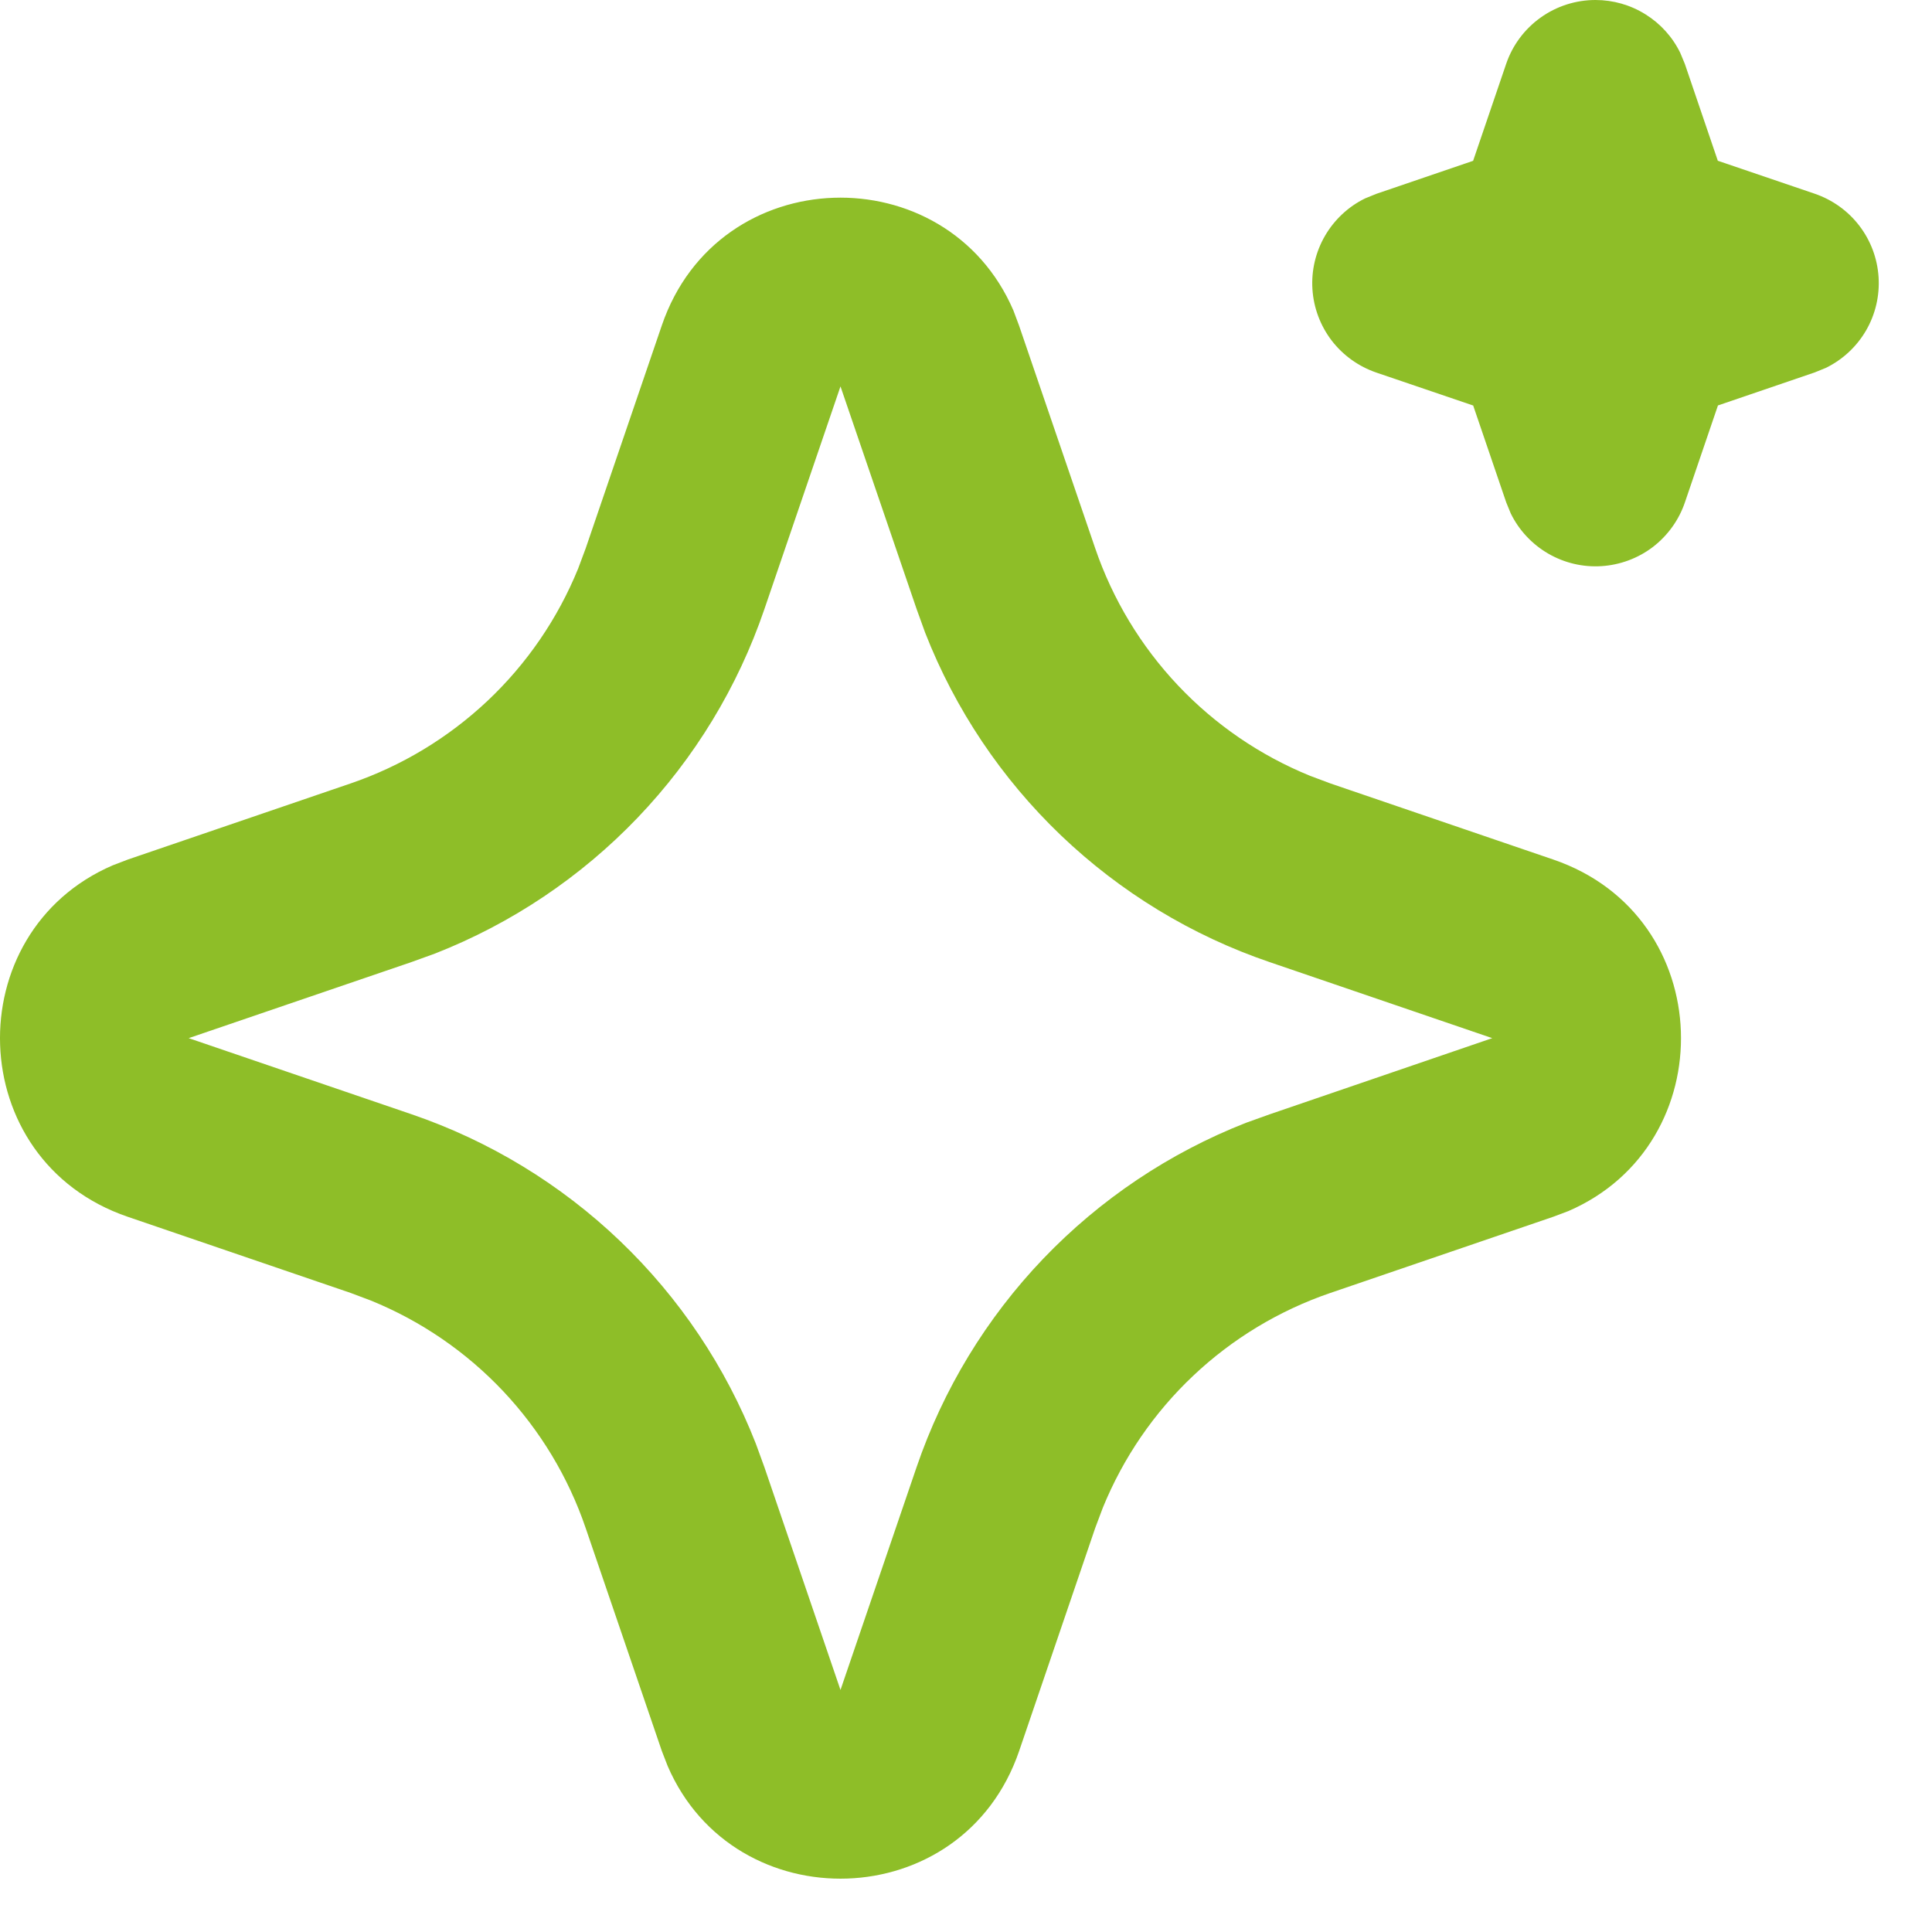 <?xml version="1.0" encoding="UTF-8"?> <svg xmlns="http://www.w3.org/2000/svg" width="29" height="29" viewBox="0 0 29 29" fill="none"><path d="M9.934 4.885C10.781 2.405 14.207 2.33 15.211 4.659L15.296 4.886L16.439 8.229C16.701 8.996 17.125 9.698 17.681 10.287C18.237 10.876 18.913 11.339 19.664 11.645L19.971 11.76L23.315 12.902C25.794 13.749 25.869 17.174 23.541 18.179L23.315 18.264L19.971 19.407C19.204 19.669 18.502 20.092 17.913 20.648C17.323 21.204 16.86 21.881 16.554 22.631L16.439 22.937L15.298 26.282C14.45 28.761 11.025 28.836 10.022 26.509L9.934 26.282L8.792 22.939C8.531 22.172 8.107 21.47 7.551 20.88C6.995 20.291 6.319 19.828 5.568 19.522L5.262 19.407L1.919 18.265C-0.562 17.418 -0.637 13.992 1.692 12.989L1.919 12.902L5.262 11.76C6.029 11.498 6.73 11.074 7.32 10.518C7.909 9.962 8.372 9.286 8.678 8.535L8.792 8.229L9.934 4.885ZM12.616 5.8L11.474 9.143C11.075 10.312 10.426 11.38 9.572 12.273C8.718 13.166 7.68 13.862 6.53 14.313L6.176 14.441L2.832 15.583L6.176 16.725C7.345 17.124 8.413 17.773 9.306 18.627C10.199 19.481 10.895 20.519 11.345 21.669L11.474 22.023L12.616 25.367L13.758 22.023C14.157 20.854 14.806 19.786 15.66 18.893C16.514 18.001 17.552 17.305 18.702 16.854L19.056 16.727L22.399 15.583L19.056 14.441C17.887 14.043 16.819 13.393 15.926 12.54C15.033 11.686 14.337 10.648 13.887 9.497L13.759 9.143L12.616 5.8ZM23.949 2.55974e-07C24.214 -3.34294e-07 24.474 0.074 24.699 0.215C24.924 0.355 25.105 0.555 25.221 0.793L25.29 0.959L25.785 2.413L27.24 2.908C27.506 2.999 27.739 3.166 27.909 3.388C28.08 3.611 28.18 3.879 28.198 4.159C28.216 4.439 28.151 4.718 28.01 4.961C27.869 5.203 27.659 5.399 27.407 5.522L27.24 5.59L25.787 6.086L25.291 7.541C25.201 7.806 25.033 8.039 24.811 8.21C24.588 8.38 24.319 8.48 24.039 8.498C23.759 8.516 23.481 8.45 23.238 8.309C22.996 8.168 22.8 7.959 22.677 7.707L22.609 7.541L22.113 6.087L20.658 5.592C20.393 5.501 20.16 5.334 19.989 5.112C19.819 4.889 19.718 4.621 19.7 4.341C19.682 4.061 19.748 3.782 19.889 3.539C20.03 3.297 20.239 3.101 20.491 2.978L20.658 2.91L22.112 2.414L22.608 0.959C22.703 0.679 22.884 0.436 23.125 0.264C23.365 0.092 23.654 -0 23.949 2.55974e-07Z" fill="#8EBE28"></path></svg> 